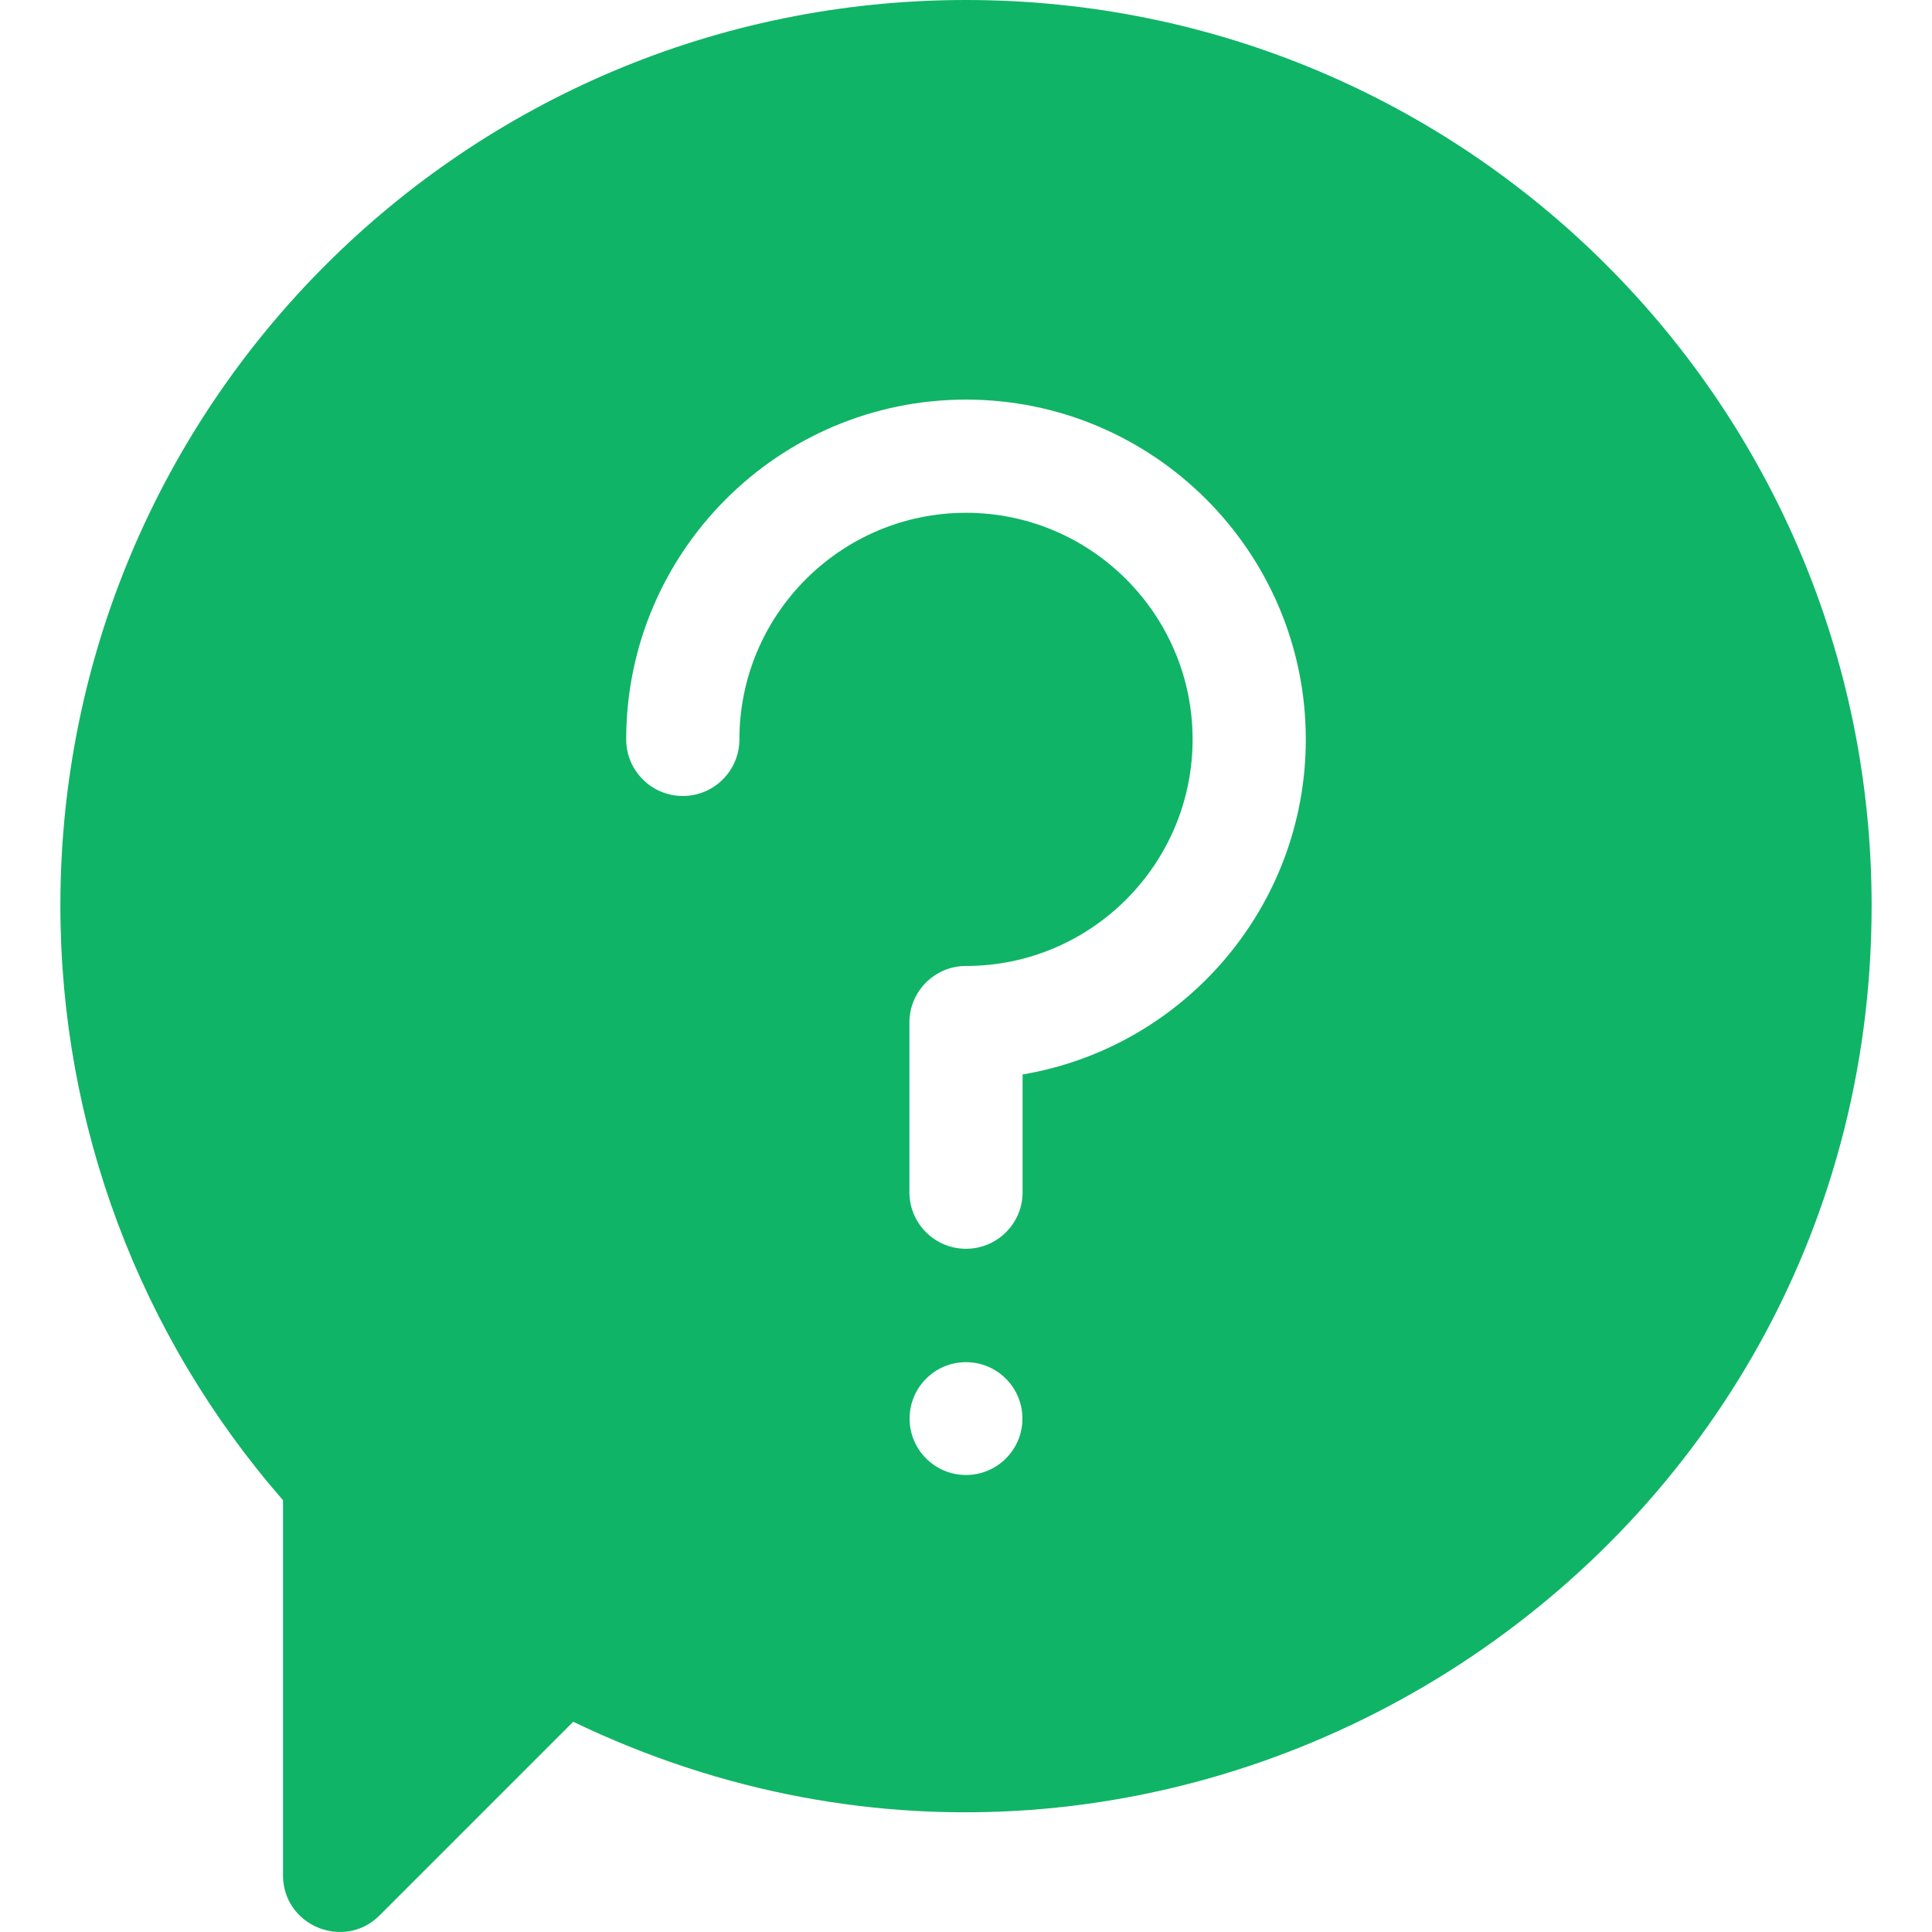 <svg xmlns="http://www.w3.org/2000/svg" id="Capa_1" height="512px" viewBox="0 0 512 512" width="512px"><g><g><path d="m256 0c-132.638 0-240 107.337-240 239.992 0 58.156 20.91 113.886 59 157.591v99.4c0 13.318 16.167 20.048 25.606 10.606l51.305-51.303c159.391 76.687 344.089-39.837 344.089-216.294 0-132.634-107.341-239.992-240-239.992zm0 390.887c-8.257 0-14.95-6.693-14.95-14.949s6.693-14.949 14.95-14.949 14.95 6.693 14.95 14.949c0 8.255-6.693 14.949-14.95 14.949zm15-106.146v31.198c0 8.284-6.716 14.999-15 14.999s-15-6.716-15-14.999v-44.949c0-8.284 6.716-14.999 15-14.999 33.111 0 60.05-26.938 60.05-60.048s-26.938-60.048-60.05-60.048-60.05 26.938-60.05 60.048c0 8.284-6.716 14.999-15 14.999s-15-6.716-15-14.999c0-49.652 40.396-90.047 90.05-90.047s90.05 40.395 90.05 90.047c0 44.543-32.511 81.635-75.05 88.798z" data-original="#000000" class="active-path" data-old_color="#000000" fill="#10B466"></path></g></g></svg>